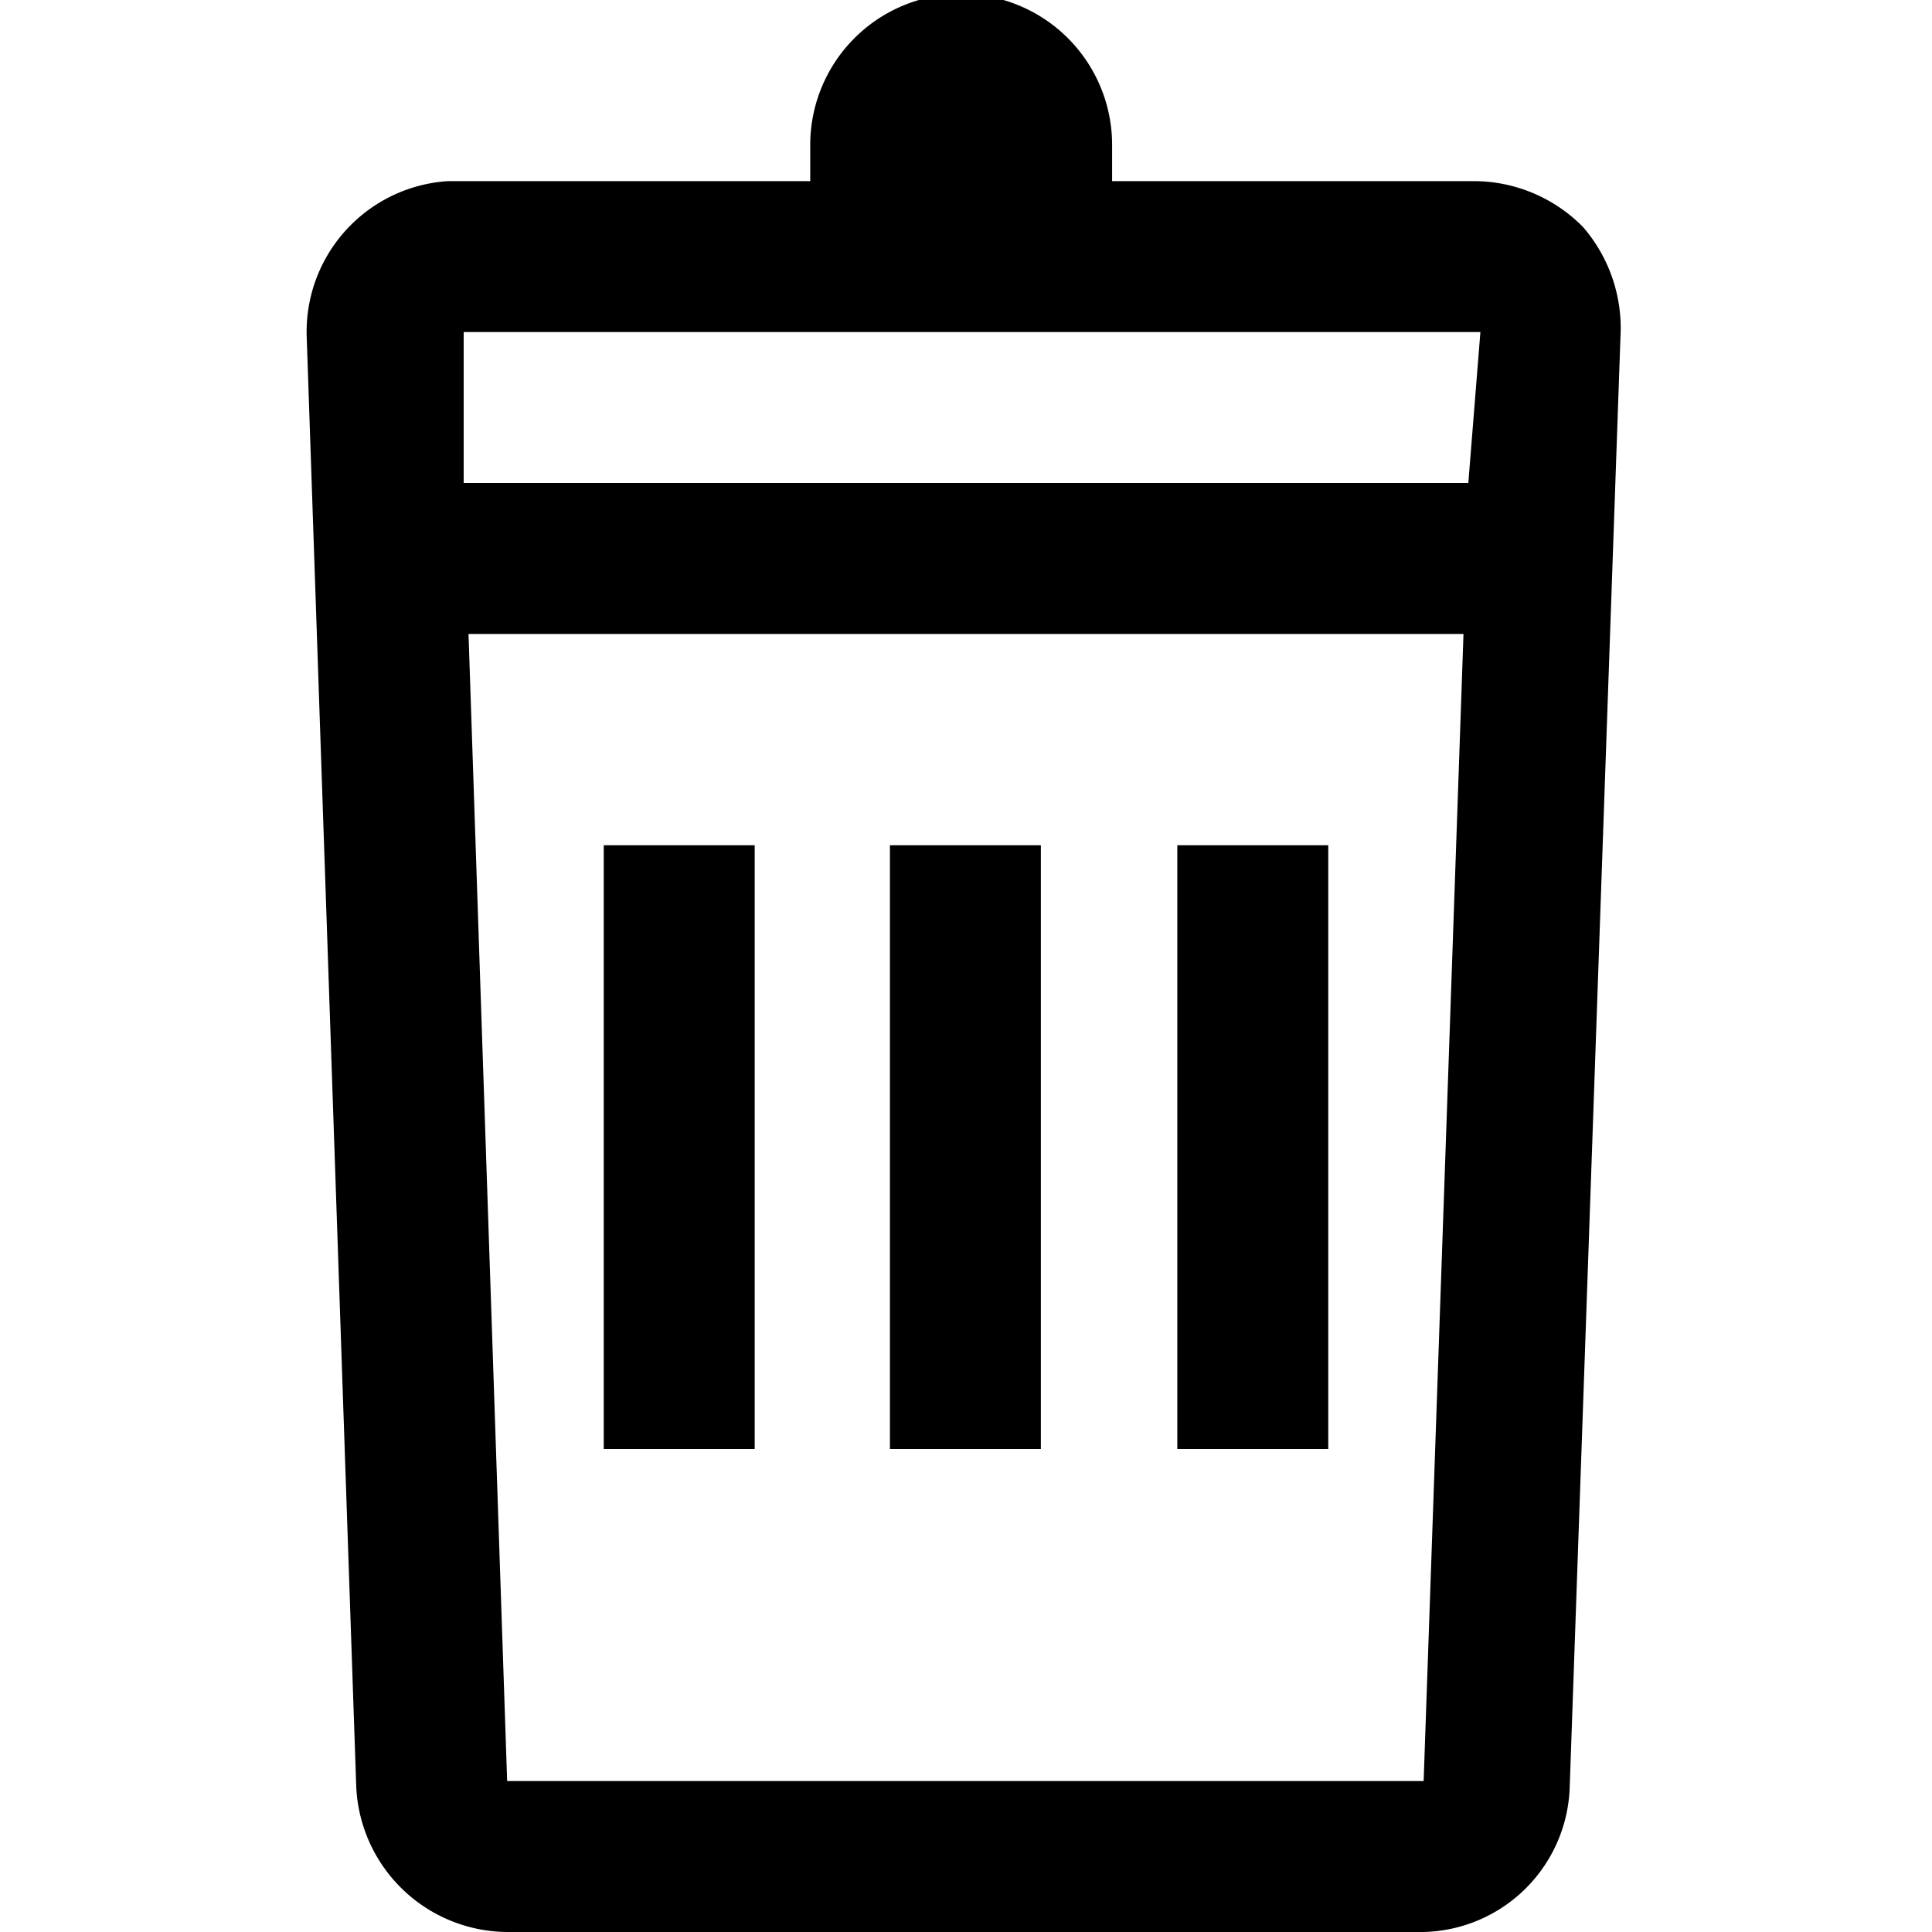 <?xml version="1.0" encoding="utf-8"?><!-- Uploaded to: SVG Repo, www.svgrepo.com, Generator: SVG Repo Mixer Tools -->
<svg fill="#000000" width="800px" height="800px" viewBox="0 0 16 16" xmlns="http://www.w3.org/2000/svg"><path d="M13.11 1.88a1.27 1.27 0 0 0-.9-.38h-3v-.3a1.25 1.25 0 0 0-2.5 0v.3h-3a1.25 1.25 0 0 0-1.17 1.29l.41 12A1.26 1.26 0 0 0 4.2 16h7.59A1.24 1.24 0 0 0 13 14.79l.42-12a1.28 1.28 0 0 0-.31-.91zM4.2 14.75l-.32-9.5h8.24l-.33 9.5zM12.16 4H3.84V2.75h8.42z"/><path d="M5 7h1.25v5H5zm2.37 0h1.25v5H7.37zm2.38 0H11v5H9.75z"/></svg>